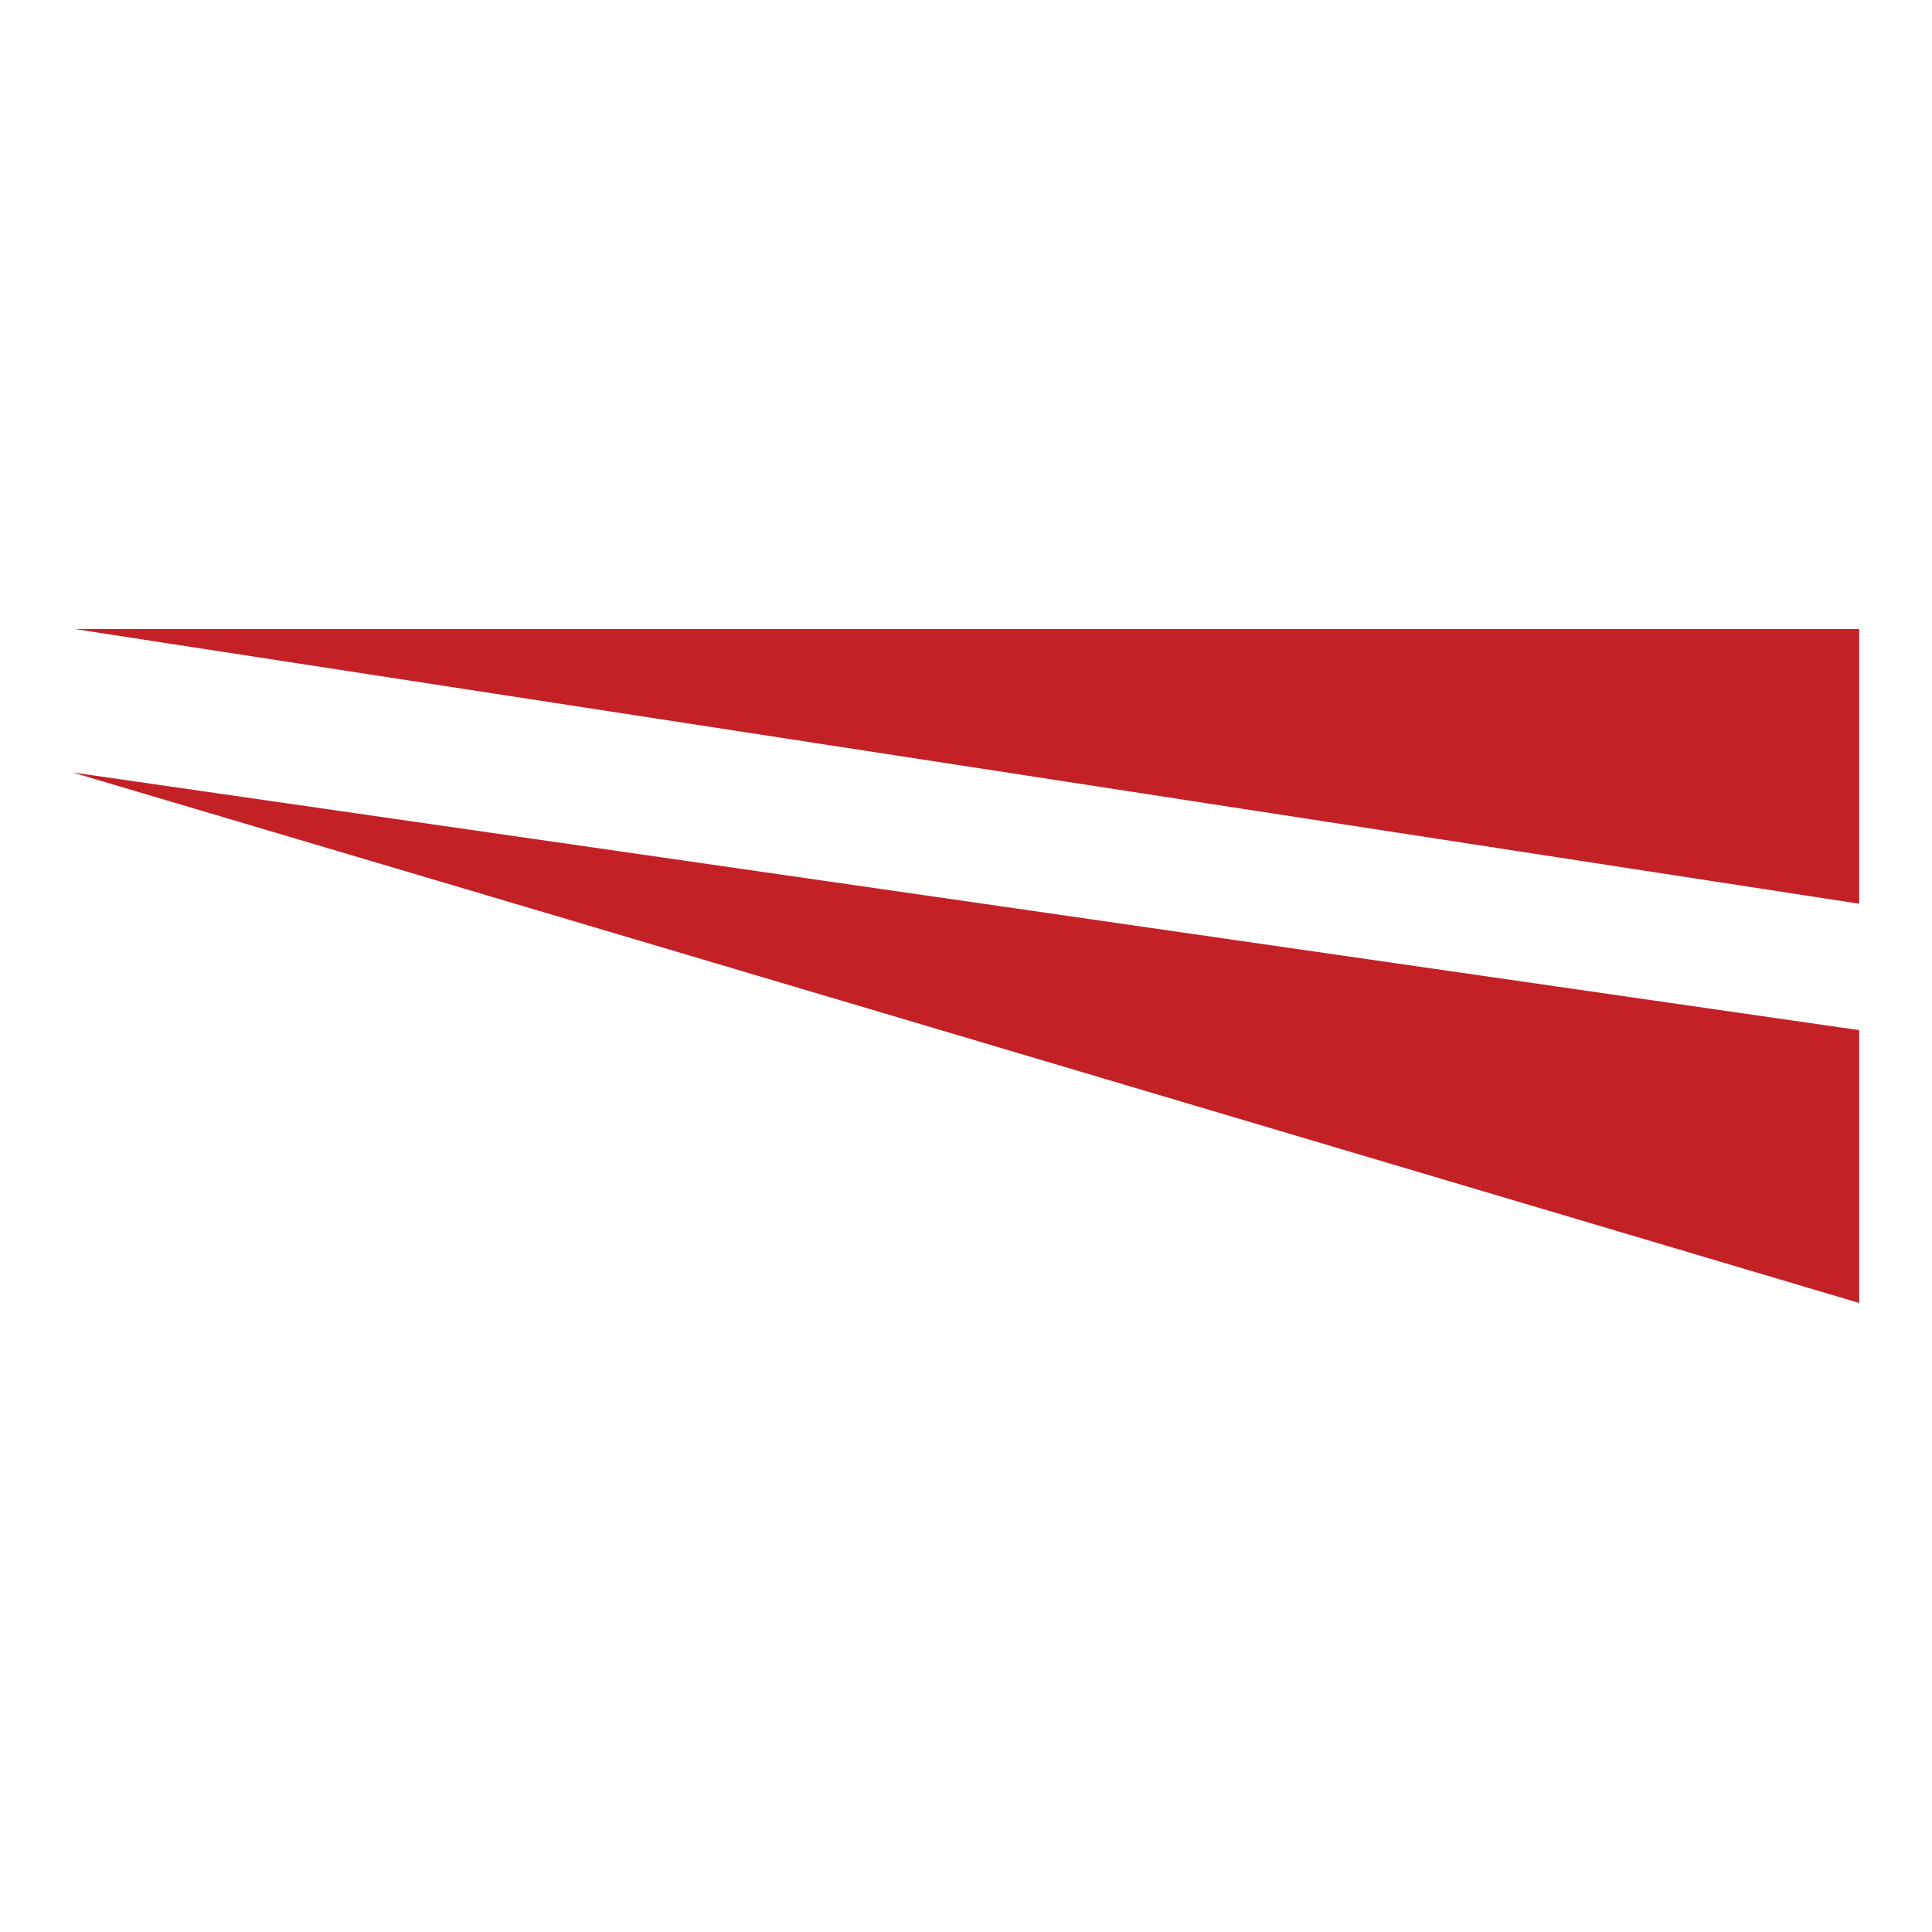 <?xml version="1.0" encoding="utf-8"?>
<!-- Generator: Adobe Illustrator 26.4.1, SVG Export Plug-In . SVG Version: 6.00 Build 0)  -->
<svg version="1.1" id="Layer_1" xmlns="http://www.w3.org/2000/svg" xmlns:xlink="http://www.w3.org/1999/xlink" x="0px" y="0px"
	 viewBox="0 0 512 512" style="enable-background:new 0 0 512 512;" xml:space="preserve">
<style type="text/css">
	.st0{fill:#C32126;}
</style>
<g>
	<path class="st0" d="M19.2,204.7c157.4,22.7,314.3,45.3,473.5,68.3v72.3C330.8,297.2,175.7,251.1,19.2,204.7z"/>
	<path class="st0" d="M19.8,166.7h472.9v72.8C332.2,214.8,176.5,190.8,19.8,166.7z"/>
</g>
</svg>
